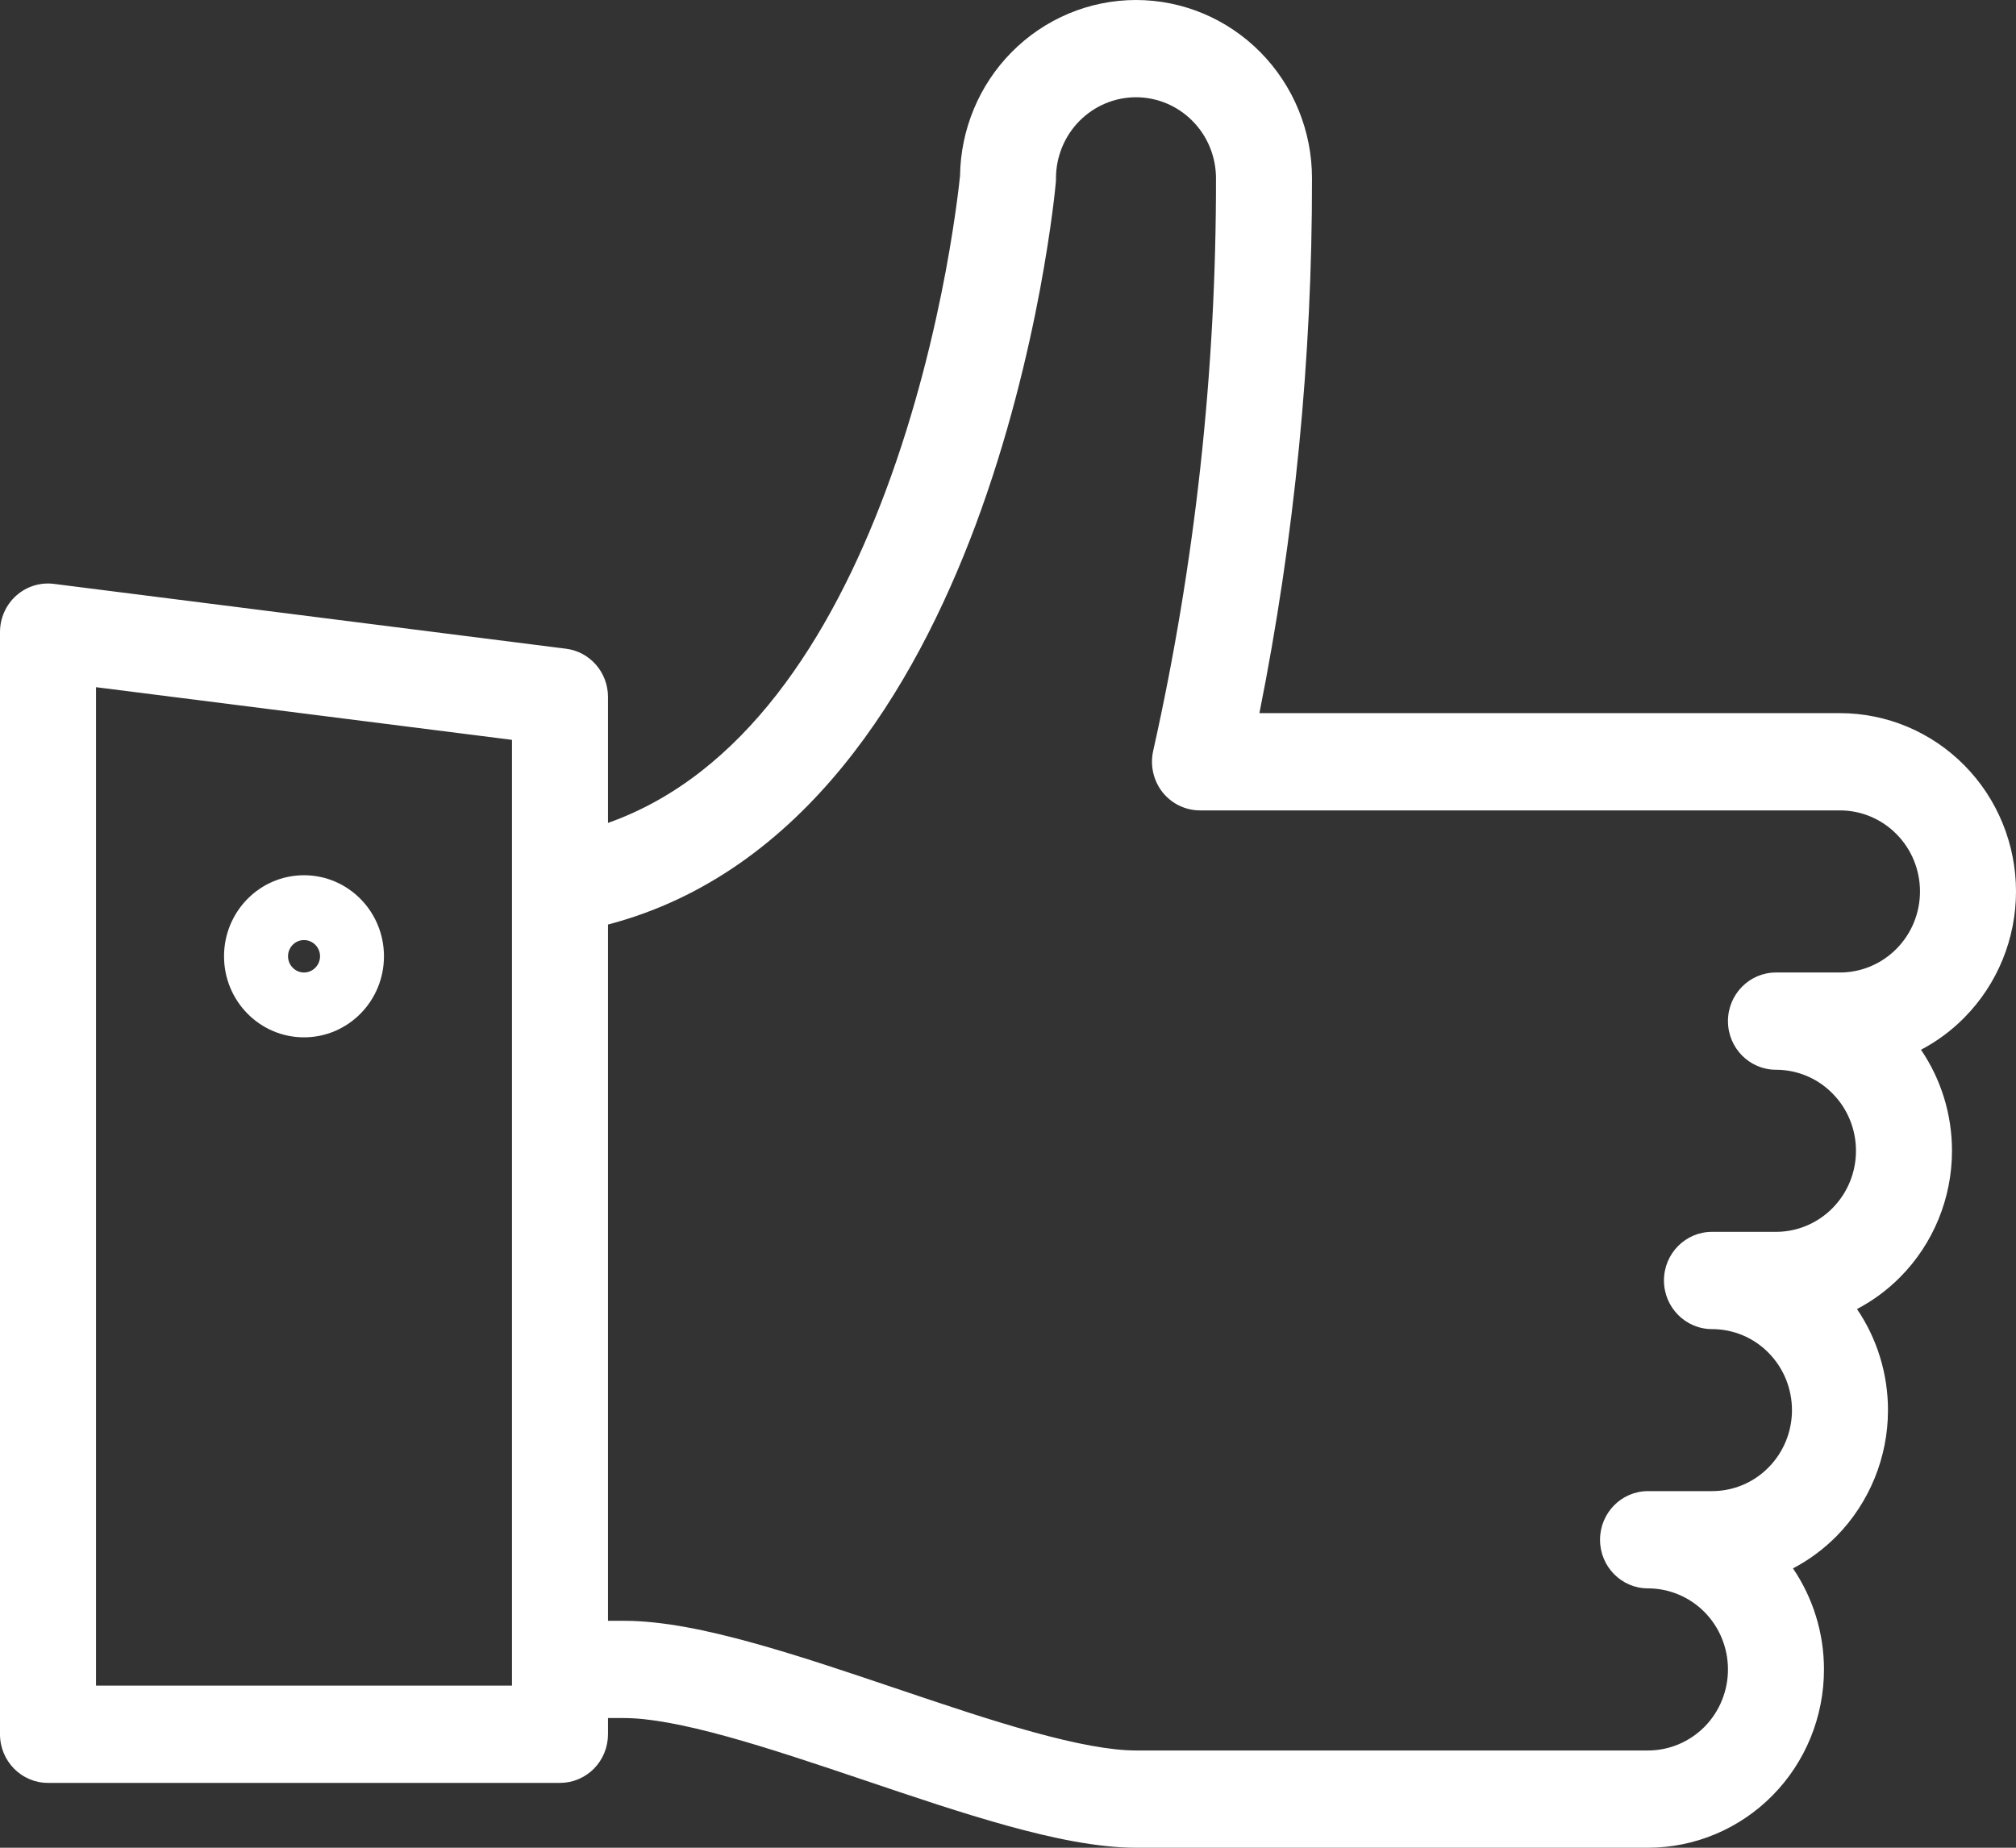 <svg width="24" height="22" viewBox="0 0 24 22" fill="none" xmlns="http://www.w3.org/2000/svg">
<rect x="0" y="0" width="24" height="22" fill="#333333" stroke="none"/>
<path fill-rule="evenodd" clip-rule="evenodd" d="M12.042 0.622C12.435 0.224 12.968 -4.60106e-08 13.524 0C14.079 4.60106e-08 14.612 0.224 15.005 0.622C15.398 1.02 15.619 1.559 15.619 2.122C15.622 4.262 15.412 6.395 14.993 8.491H21.905C22.46 8.491 22.993 8.715 23.386 9.113C23.779 9.511 24 10.051 24 10.614C24 11.177 23.779 11.717 23.386 12.115C23.233 12.271 23.058 12.399 22.869 12.499C23.108 12.85 23.238 13.269 23.238 13.702C23.238 14.265 23.017 14.805 22.624 15.203C22.471 15.358 22.296 15.487 22.107 15.586C22.346 15.938 22.476 16.357 22.476 16.79C22.476 17.352 22.255 17.892 21.863 18.291C21.709 18.446 21.534 18.575 21.345 18.674C21.584 19.026 21.714 19.445 21.714 19.877C21.714 20.44 21.494 20.98 21.101 21.378C20.708 21.776 20.175 22 19.619 22H13.524C13.064 22 12.527 21.886 11.992 21.738C11.453 21.589 10.87 21.392 10.305 21.201L10.296 21.198C9.72 21.004 9.165 20.817 8.659 20.677C8.146 20.535 7.73 20.456 7.429 20.456H7.238V20.649C7.238 20.803 7.178 20.95 7.071 21.058C6.964 21.167 6.818 21.228 6.667 21.228L0.571 21.228C0.256 21.228 -4.54131e-08 20.969 0 20.649L1.13533e-06 7.526C1.13533e-06 7.36 0.07 7.202 0.193 7.092C0.316 6.982 0.48 6.931 0.642 6.952L6.738 7.724C7.024 7.76 7.238 8.006 7.238 8.298V9.798C8.852 9.228 9.888 7.597 10.542 5.85C10.903 4.885 11.126 3.937 11.259 3.227C11.325 2.873 11.368 2.58 11.395 2.378C11.408 2.277 11.418 2.198 11.423 2.146C11.426 2.123 11.428 2.105 11.429 2.092C11.437 1.54 11.656 1.013 12.042 0.622ZM12 2.123C12.569 2.175 12.569 2.175 12.569 2.175L12.569 2.178L12.568 2.183L12.566 2.203C12.565 2.219 12.562 2.243 12.559 2.273C12.553 2.333 12.542 2.421 12.528 2.531C12.499 2.751 12.452 3.065 12.382 3.442C12.241 4.195 12.002 5.213 11.611 6.26C10.892 8.181 9.582 10.394 7.238 11.008L7.238 19.298H7.429C7.889 19.298 8.426 19.412 8.96 19.56C9.499 19.709 10.083 19.906 10.648 20.097L10.657 20.1C11.232 20.294 11.788 20.482 12.293 20.621C12.806 20.763 13.222 20.842 13.524 20.842H19.619C19.872 20.842 20.114 20.74 20.293 20.559C20.471 20.378 20.571 20.133 20.571 19.877C20.571 19.621 20.471 19.376 20.293 19.195C20.114 19.014 19.872 18.912 19.619 18.912C19.303 18.912 19.048 18.653 19.048 18.333C19.048 18.014 19.303 17.754 19.619 17.754H20.381C20.634 17.754 20.876 17.653 21.054 17.472C21.233 17.291 21.333 17.045 21.333 16.79C21.333 16.534 21.233 16.288 21.054 16.107C20.876 15.926 20.634 15.825 20.381 15.825C20.065 15.825 19.809 15.565 19.809 15.246C19.809 14.926 20.065 14.667 20.381 14.667H21.143C21.395 14.667 21.638 14.565 21.816 14.384C21.995 14.203 22.095 13.958 22.095 13.702C22.095 13.446 21.995 13.2 21.816 13.02C21.638 12.838 21.395 12.737 21.143 12.737C20.827 12.737 20.571 12.478 20.571 12.158C20.571 11.838 20.827 11.579 21.143 11.579H21.905C22.157 11.579 22.4 11.477 22.578 11.296C22.757 11.115 22.857 10.87 22.857 10.614C22.857 10.358 22.757 10.113 22.578 9.932C22.4 9.751 22.157 9.649 21.905 9.649L14.286 9.649C14.112 9.649 13.948 9.569 13.839 9.432C13.731 9.294 13.69 9.114 13.728 8.942C14.229 6.705 14.479 4.418 14.476 2.124V2.123C14.476 1.867 14.376 1.621 14.197 1.441C14.019 1.26 13.776 1.158 13.524 1.158C13.271 1.158 13.029 1.26 12.85 1.441C12.672 1.621 12.571 1.867 12.571 2.123C12.571 2.14 12.571 2.158 12.569 2.175L12 2.123ZM6.095 19.877L6.095 10.546C6.095 10.539 6.095 10.533 6.095 10.526V8.809L1.143 8.182L1.143 20.07L6.095 20.07V19.877V19.877ZM3.619 11.579C3.724 11.579 3.81 11.492 3.81 11.386C3.81 11.279 3.724 11.193 3.619 11.193C3.514 11.193 3.429 11.279 3.429 11.386C3.429 11.492 3.514 11.579 3.619 11.579ZM2.667 11.386C2.667 10.853 3.093 10.421 3.619 10.421C4.145 10.421 4.571 10.853 4.571 11.386C4.571 11.919 4.145 12.351 3.619 12.351C3.093 12.351 2.667 11.919 2.667 11.386Z" fill="white"/>
</svg>
